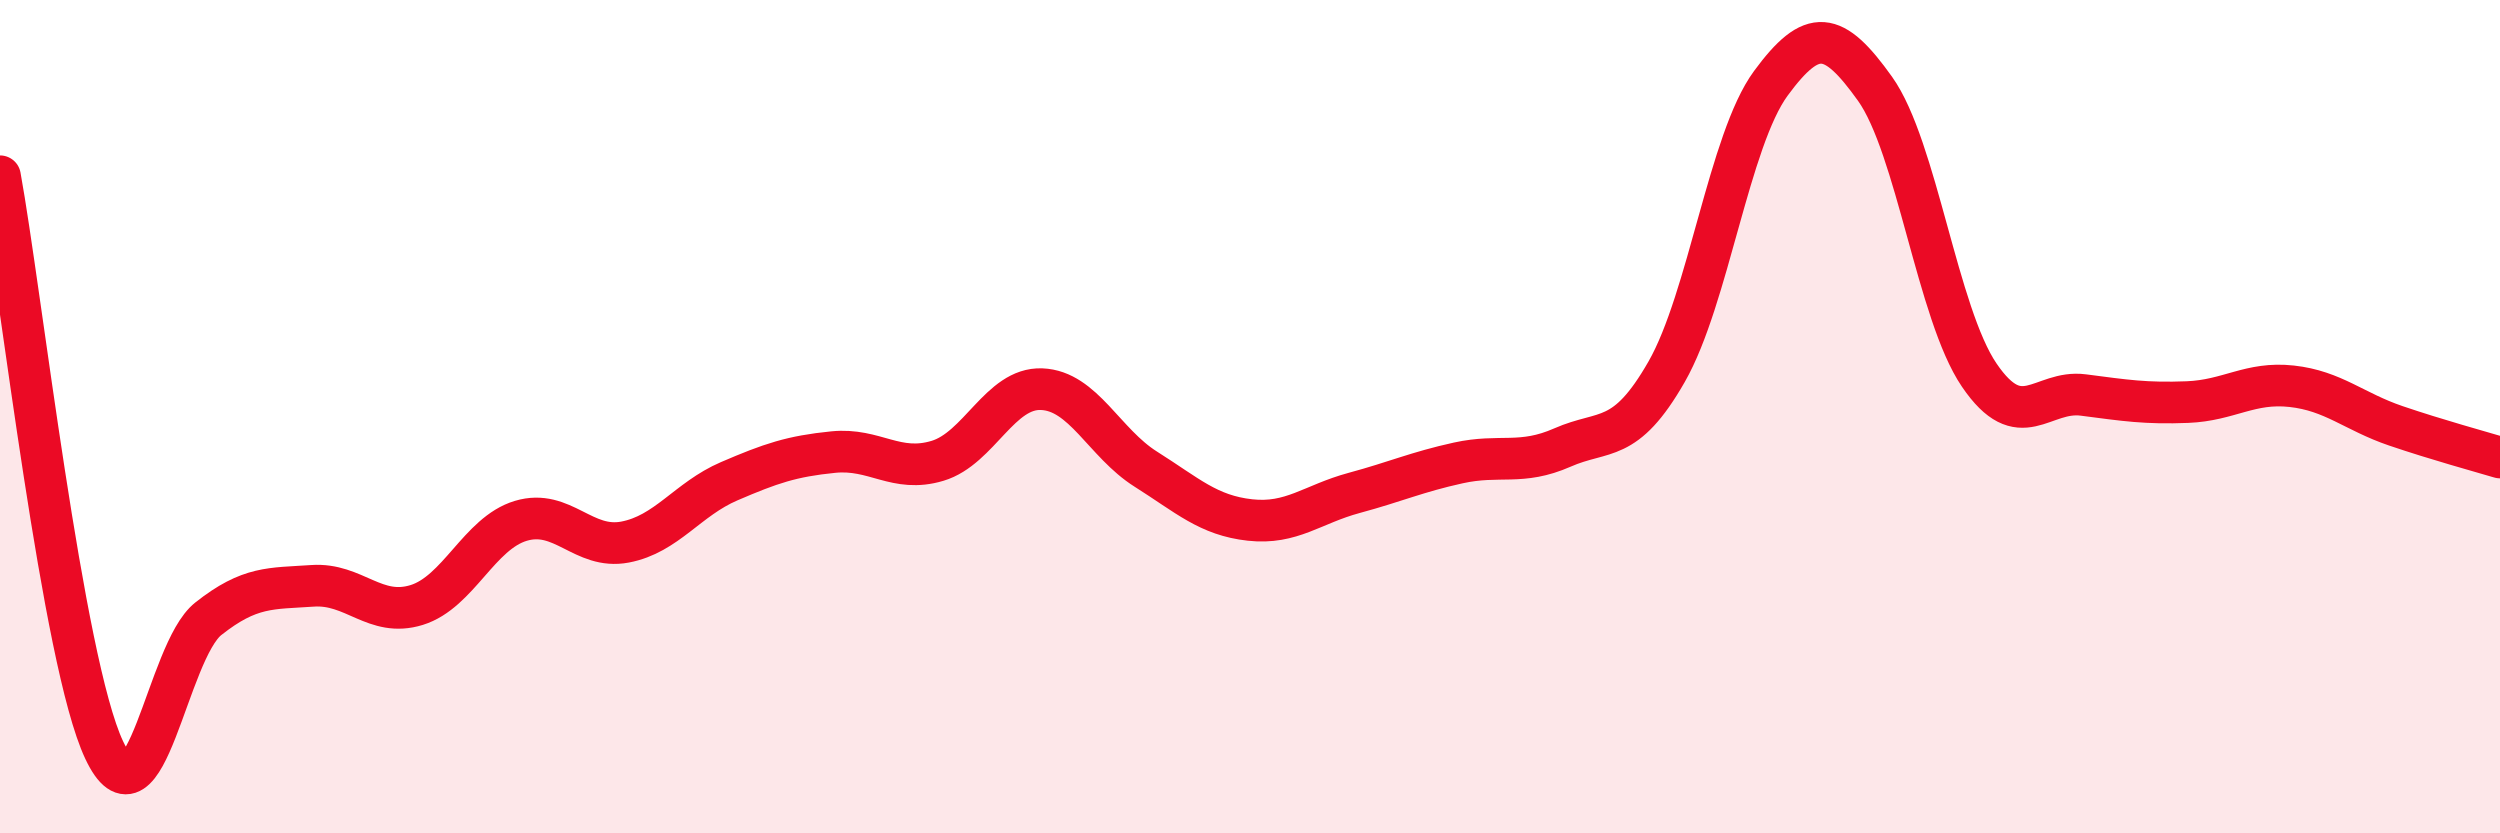 
    <svg width="60" height="20" viewBox="0 0 60 20" xmlns="http://www.w3.org/2000/svg">
      <path
        d="M 0,4.23 C 0.5,6.98 1.5,15.88 2.5,18 C 3.5,20.12 4,15.64 5,14.85 C 6,14.06 6.5,14.13 7.5,14.06 C 8.5,13.99 9,14.83 10,14.52 C 11,14.21 11.5,12.8 12.5,12.5 C 13.5,12.2 14,13.2 15,13.01 C 16,12.82 16.5,11.98 17.5,11.55 C 18.5,11.12 19,10.95 20,10.85 C 21,10.75 21.5,11.36 22.5,11.06 C 23.5,10.76 24,9.3 25,9.34 C 26,9.38 26.5,10.63 27.5,11.26 C 28.5,11.89 29,12.37 30,12.48 C 31,12.59 31.5,12.1 32.5,11.83 C 33.5,11.56 34,11.33 35,11.11 C 36,10.89 36.5,11.18 37.5,10.74 C 38.5,10.3 39,10.67 40,8.92 C 41,7.17 41.5,3.36 42.5,2 C 43.5,0.64 44,0.73 45,2.13 C 46,3.53 46.5,7.53 47.5,9 C 48.5,10.47 49,9.35 50,9.48 C 51,9.61 51.5,9.69 52.5,9.65 C 53.5,9.61 54,9.16 55,9.27 C 56,9.38 56.5,9.88 57.5,10.22 C 58.5,10.56 59.5,10.83 60,10.98L60 20L0 20Z"
        fill="#EB0A25"
        opacity="0.1"
        stroke-linecap="round"
        stroke-linejoin="round"
      />
      <path
        d="M 0,4.23 C 0.5,6.98 1.5,15.88 2.5,18 C 3.5,20.12 4,15.64 5,14.85 C 6,14.06 6.5,14.13 7.5,14.06 C 8.5,13.99 9,14.83 10,14.52 C 11,14.21 11.5,12.8 12.5,12.5 C 13.5,12.2 14,13.2 15,13.01 C 16,12.82 16.5,11.98 17.5,11.55 C 18.5,11.12 19,10.95 20,10.85 C 21,10.75 21.5,11.36 22.5,11.06 C 23.5,10.76 24,9.3 25,9.34 C 26,9.38 26.5,10.63 27.5,11.26 C 28.5,11.89 29,12.37 30,12.48 C 31,12.59 31.5,12.1 32.5,11.83 C 33.5,11.56 34,11.33 35,11.11 C 36,10.89 36.5,11.18 37.5,10.74 C 38.5,10.3 39,10.67 40,8.92 C 41,7.17 41.5,3.36 42.5,2 C 43.5,0.64 44,0.73 45,2.13 C 46,3.53 46.5,7.53 47.5,9 C 48.5,10.47 49,9.35 50,9.48 C 51,9.61 51.5,9.69 52.5,9.65 C 53.5,9.61 54,9.16 55,9.27 C 56,9.38 56.5,9.88 57.5,10.22 C 58.5,10.56 59.5,10.83 60,10.98"
        stroke="#EB0A25"
        stroke-width="1"
        fill="none"
        stroke-linecap="round"
        stroke-linejoin="round"
      />
    </svg>
  